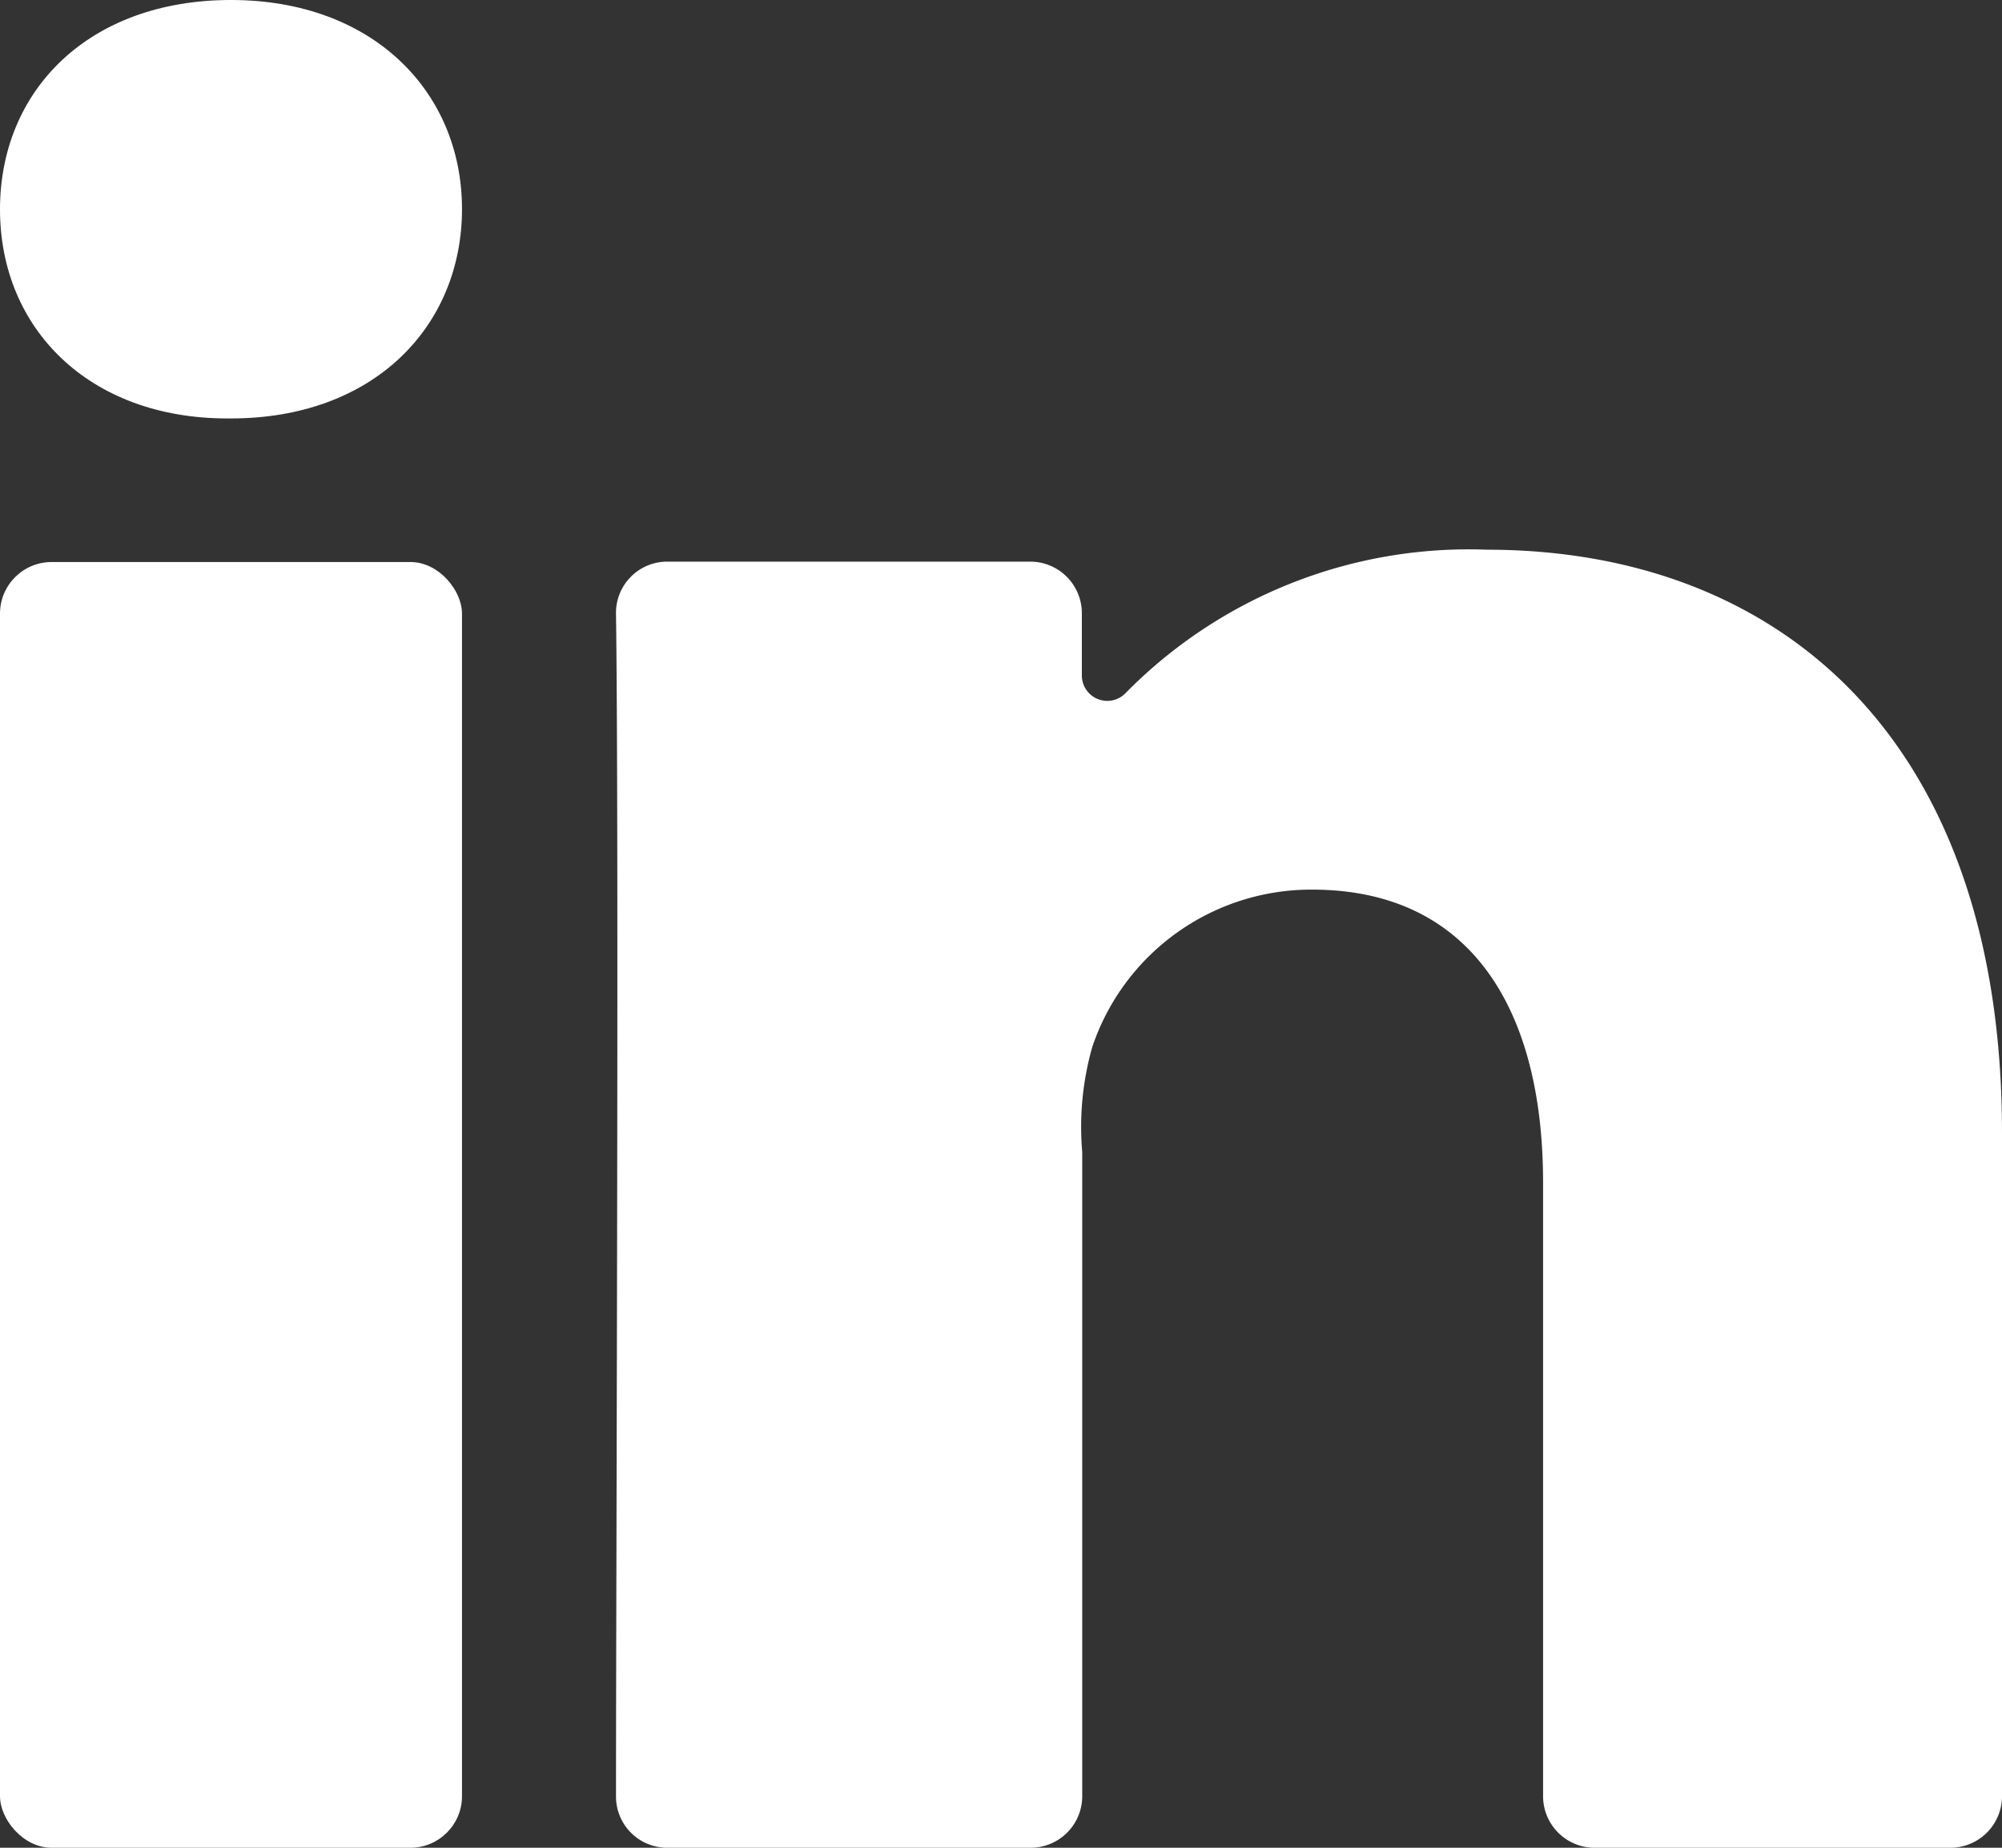 <?xml version="1.0" encoding="UTF-8" standalone="no"?><svg xmlns="http://www.w3.org/2000/svg" xmlns:xlink="http://www.w3.org/1999/xlink" fill="#000000" height="48" preserveAspectRatio="xMidYMid meet" version="1" viewBox="8.0 8.0 52.0 48.0" width="52" zoomAndPan="magnify"><rect x="8.0" y="8.0" width="52.0" height="48.0" fill="#333333" stroke="none"/><g fill="#ffffff" id="change1_1"><rect fill="inherit" height="33.4" rx="1.34" width="12" x="8" y="22.6"/><path d="m46.62 22.28a12.5 12.5 0 0 0 -9.38 3.72.66.66 0 0 1 -1.14-.45v-1.62a1.34 1.34 0 0 0 -1.34-1.34h-9.43a1.33 1.33 0 0 0 -1.33 1.36c.08 5.69 0 25.38 0 30.71a1.33 1.33 0 0 0 1.31 1.34h9.46a1.34 1.34 0 0 0 1.34-1.34v-16.73a7.61 7.61 0 0 1 .26-2.73 6 6 0 0 1 5.71-4.09c4.11 0 6 3.09 6 7.61v15.94a1.34 1.34 0 0 0 1.3 1.34h9.28a1.34 1.34 0 0 0 1.34-1.34v-17.23c0-10.35-5.89-15.15-13.38-15.15z" fill="inherit"/><path d="m13.9 18.87h.1c3.72 0 6-2.4 6-5.44s-2.31-5.43-6-5.43-6 2.34-6 5.44 2.32 5.43 5.9 5.43z" fill="inherit"/></g></svg>